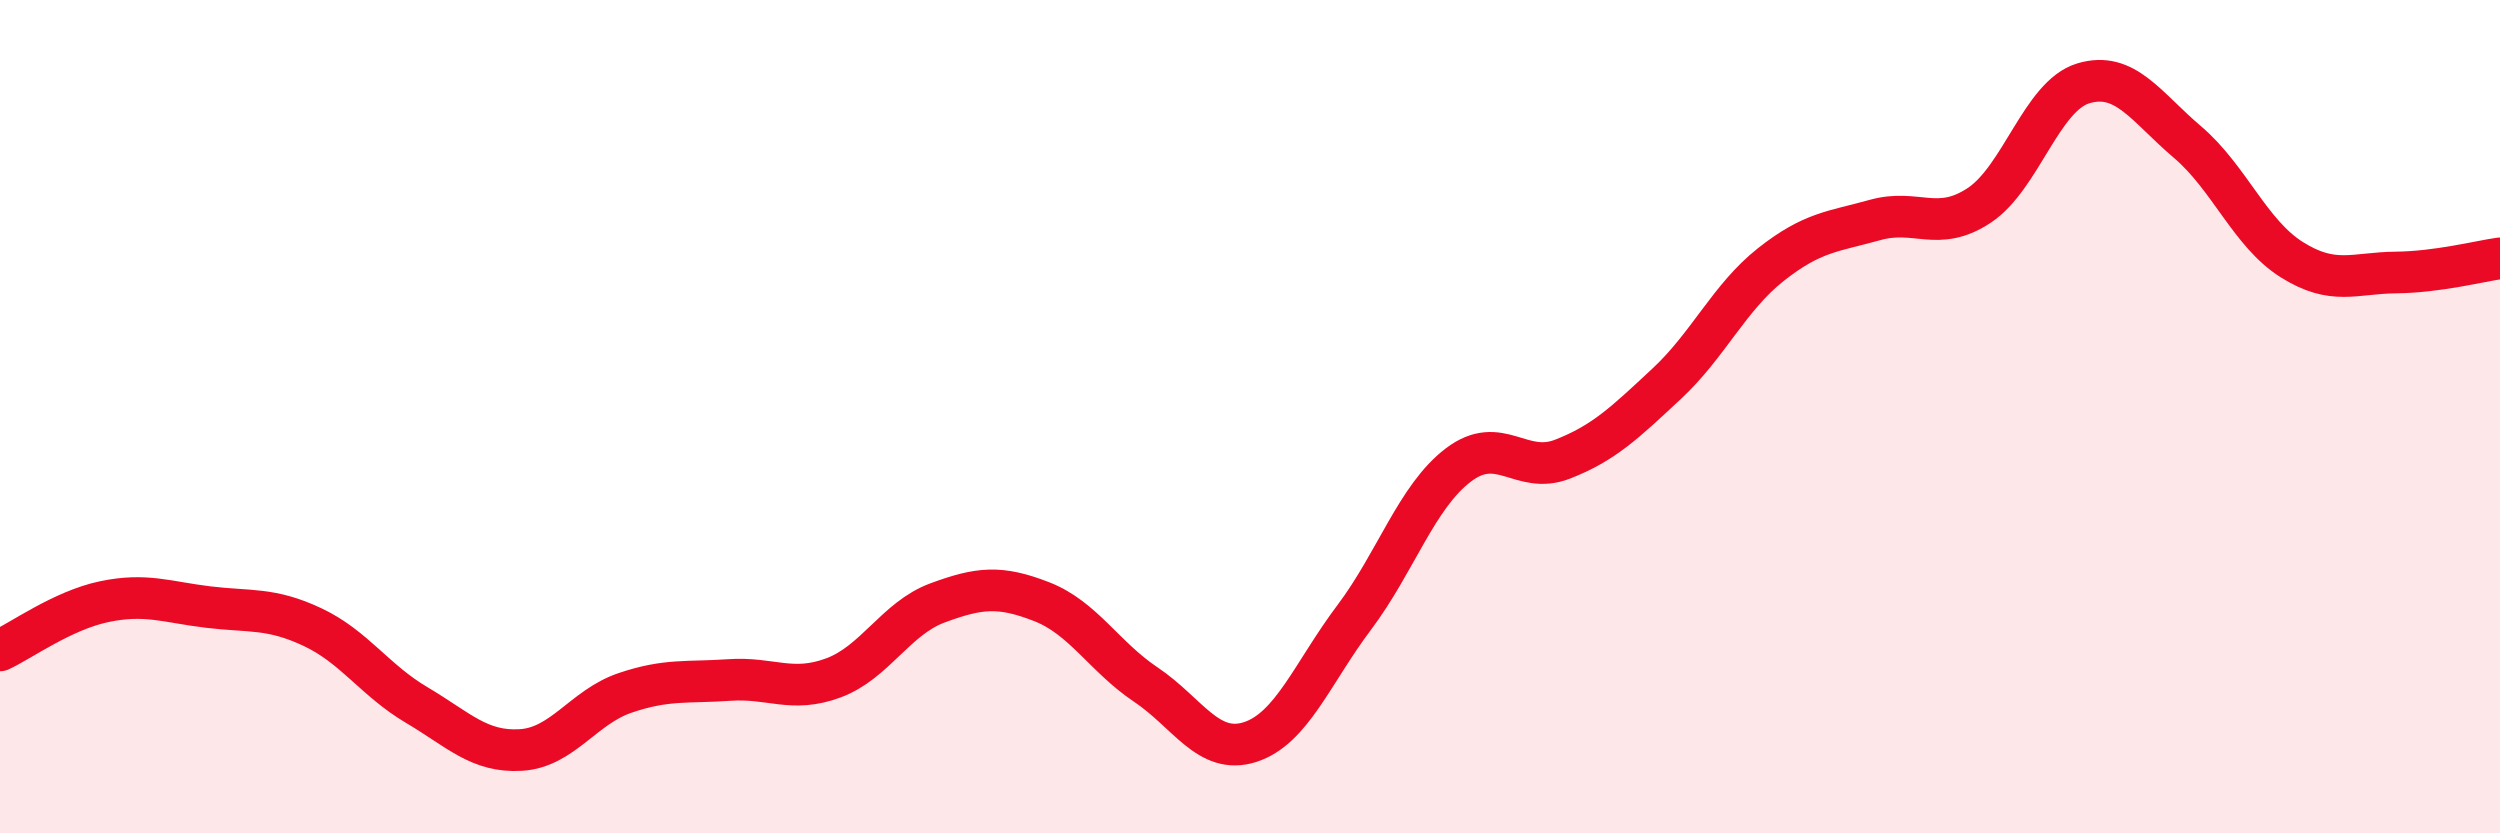 
    <svg width="60" height="20" viewBox="0 0 60 20" xmlns="http://www.w3.org/2000/svg">
      <path
        d="M 0,15.61 C 0.5,15.38 1.5,14.65 2.5,14.44 C 3.5,14.23 4,14.45 5,14.57 C 6,14.69 6.5,14.58 7.5,15.05 C 8.5,15.52 9,16.33 10,16.92 C 11,17.51 11.5,18.06 12.5,18 C 13.5,17.94 14,16.97 15,16.63 C 16,16.29 16.5,16.39 17.5,16.32 C 18.5,16.25 19,16.64 20,16.27 C 21,15.9 21.5,14.84 22.5,14.47 C 23.5,14.1 24,14.05 25,14.44 C 26,14.83 26.5,15.76 27.5,16.43 C 28.5,17.1 29,18.13 30,17.81 C 31,17.49 31.5,16.15 32.5,14.82 C 33.5,13.49 34,11.92 35,11.16 C 36,10.4 36.5,11.41 37.5,11.02 C 38.5,10.63 39,10.14 40,9.21 C 41,8.28 41.5,7.14 42.5,6.35 C 43.5,5.56 44,5.56 45,5.28 C 46,5 46.5,5.59 47.5,4.93 C 48.5,4.27 49,2.3 50,2 C 51,1.7 51.5,2.56 52.5,3.41 C 53.5,4.26 54,5.6 55,6.23 C 56,6.86 56.5,6.55 57.5,6.54 C 58.5,6.53 59.5,6.27 60,6.2L60 20L0 20Z"
        fill="#EB0A25"
        opacity="0.1"
        stroke-linecap="round"
        stroke-linejoin="round"
      />
      <path
        d="M 0,15.61 C 0.5,15.38 1.5,14.65 2.5,14.44 C 3.5,14.23 4,14.45 5,14.57 C 6,14.69 6.5,14.58 7.5,15.05 C 8.5,15.52 9,16.33 10,16.92 C 11,17.51 11.5,18.06 12.5,18 C 13.5,17.94 14,16.97 15,16.63 C 16,16.29 16.5,16.39 17.5,16.32 C 18.5,16.25 19,16.64 20,16.27 C 21,15.9 21.5,14.84 22.5,14.47 C 23.5,14.1 24,14.05 25,14.44 C 26,14.83 26.5,15.76 27.5,16.43 C 28.5,17.1 29,18.13 30,17.81 C 31,17.49 31.5,16.15 32.5,14.82 C 33.5,13.49 34,11.92 35,11.16 C 36,10.4 36.5,11.41 37.5,11.02 C 38.5,10.63 39,10.14 40,9.21 C 41,8.28 41.5,7.14 42.5,6.35 C 43.5,5.56 44,5.56 45,5.28 C 46,5 46.5,5.59 47.5,4.93 C 48.5,4.27 49,2.3 50,2 C 51,1.7 51.5,2.56 52.5,3.41 C 53.5,4.26 54,5.6 55,6.23 C 56,6.86 56.5,6.55 57.5,6.54 C 58.5,6.53 59.5,6.27 60,6.2"
        stroke="#EB0A25"
        stroke-width="1"
        fill="none"
        stroke-linecap="round"
        stroke-linejoin="round"
      />
    </svg>
  